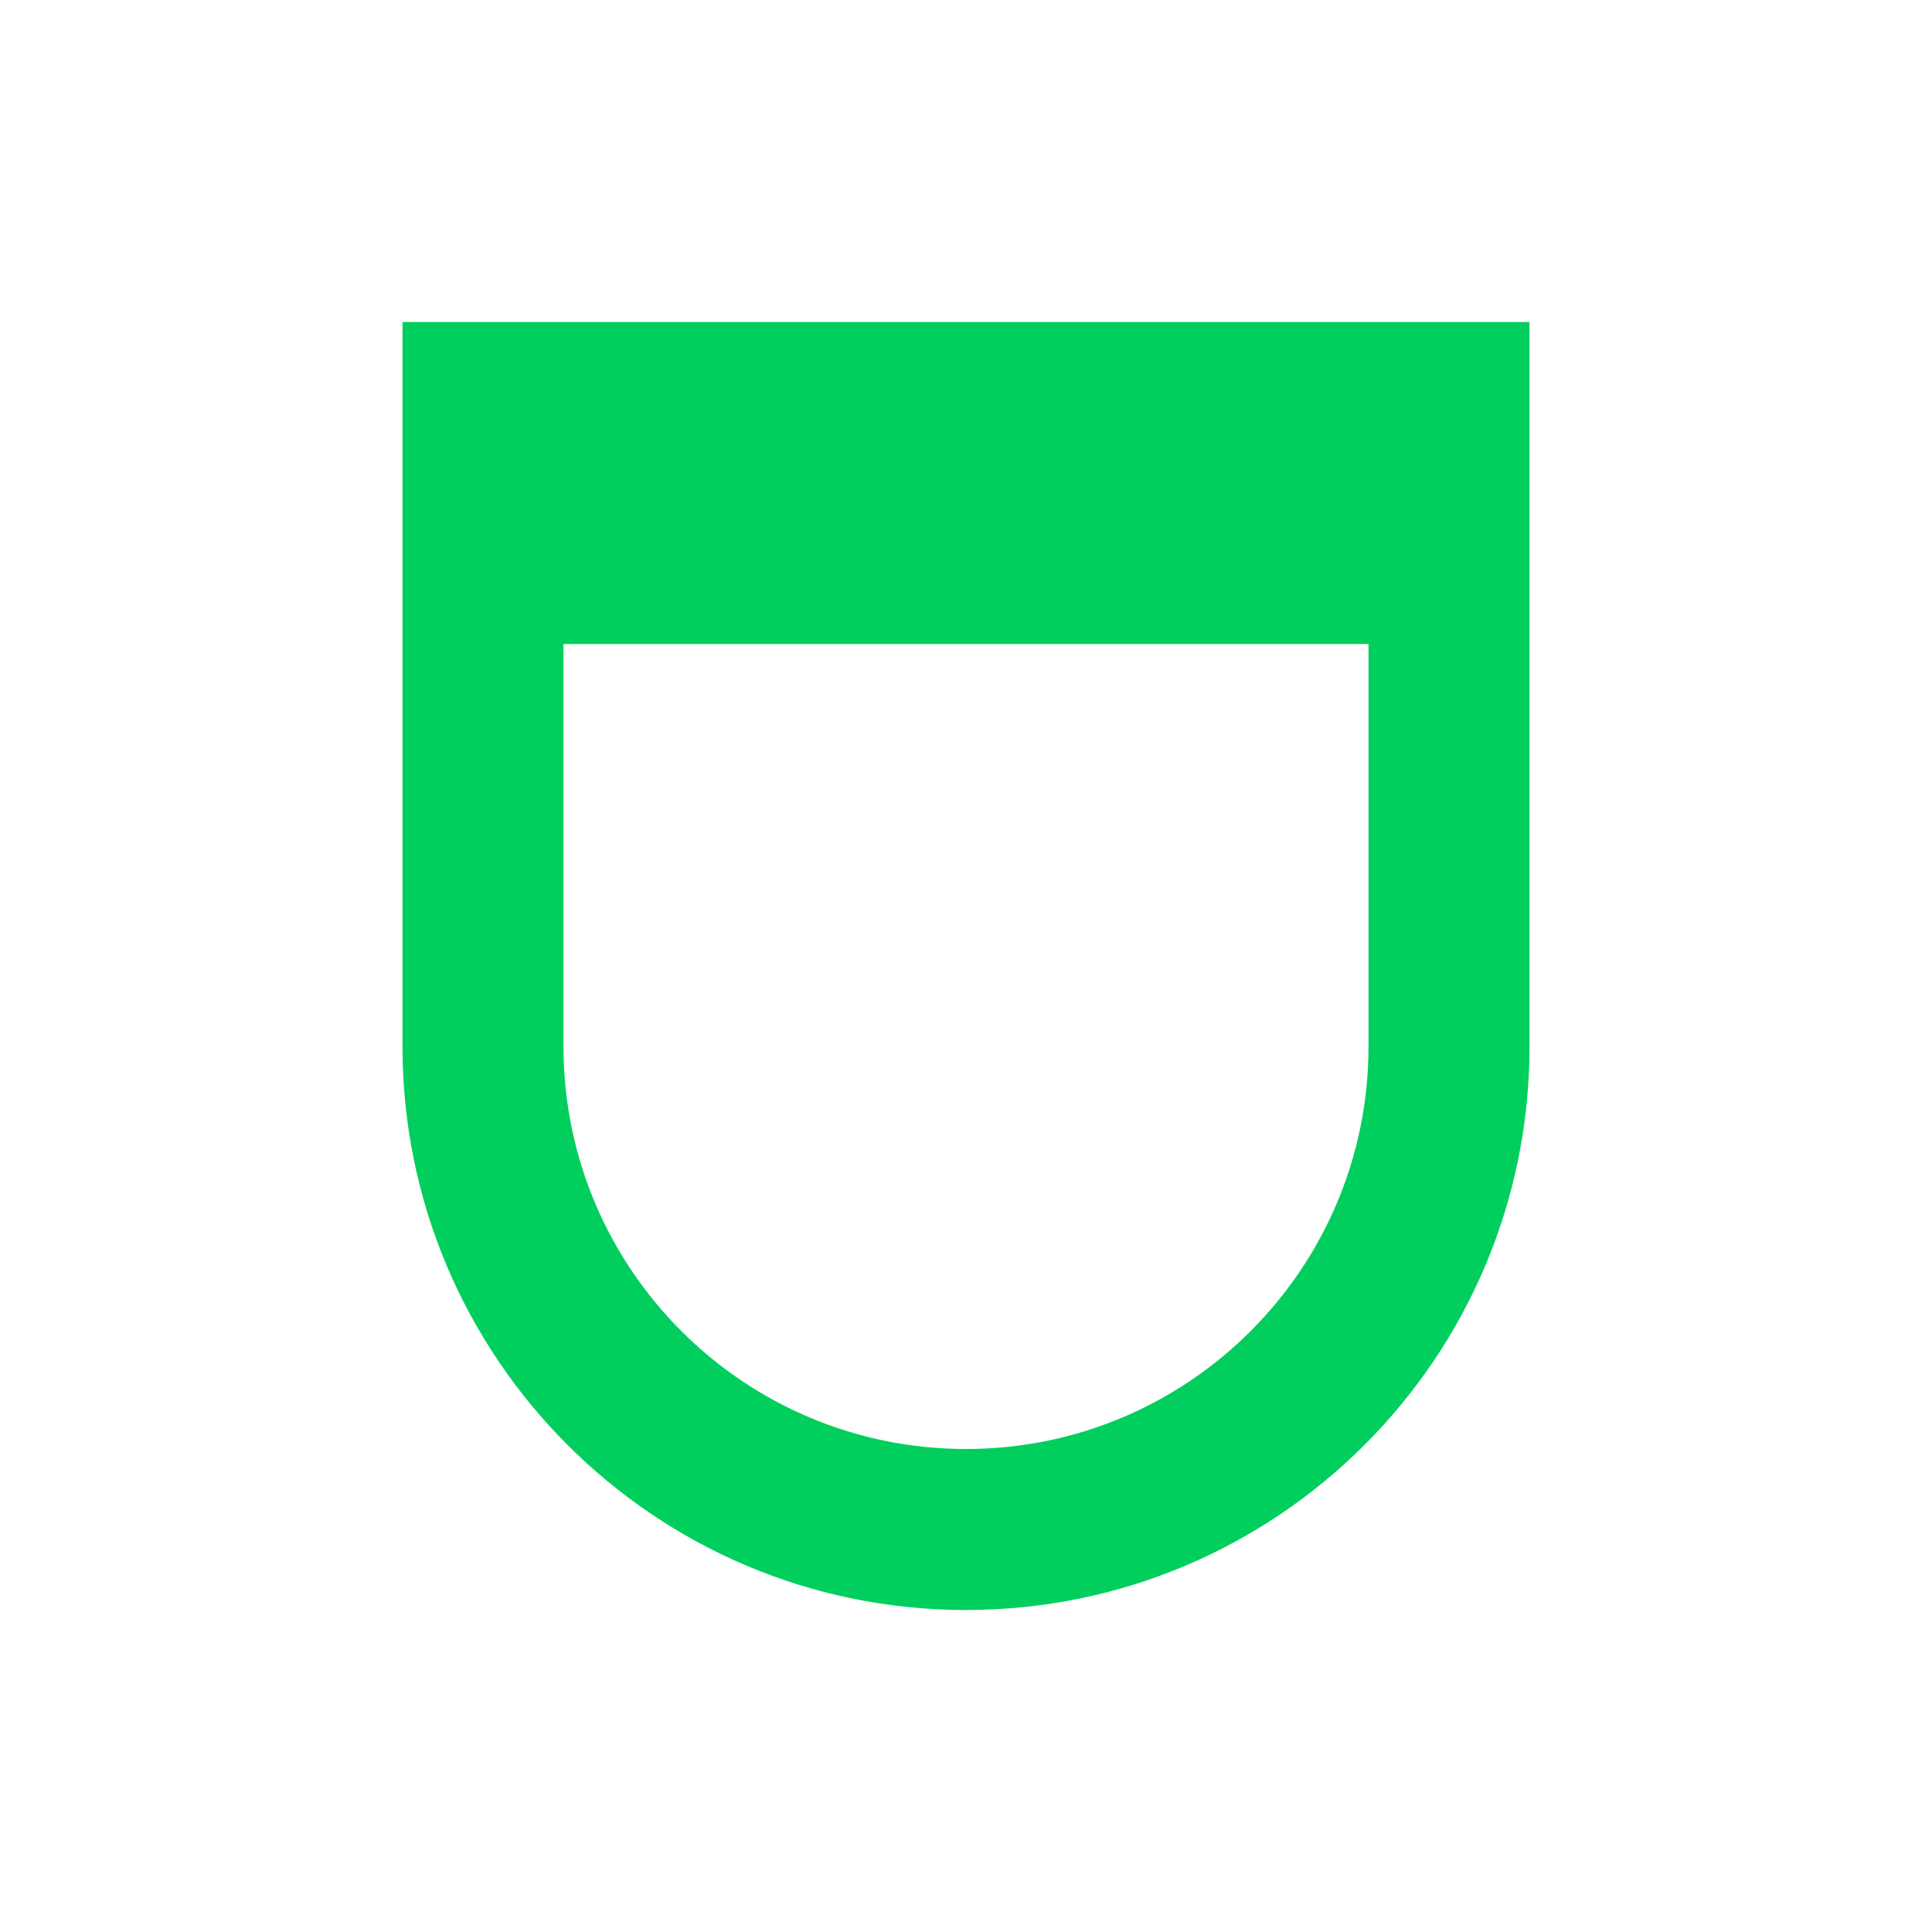 <svg width="48" height="48" fill="none" xmlns="http://www.w3.org/2000/svg"><path fill-rule="evenodd" clip-rule="evenodd" d="M14 16v10c0 5.523 4.477 10 10 10s10-4.477 10-10V16H14zm-4-8h28v18c0 7.732-6.268 14-14 14s-14-6.268-14-14V8z" fill="#00CF5D"/></svg>